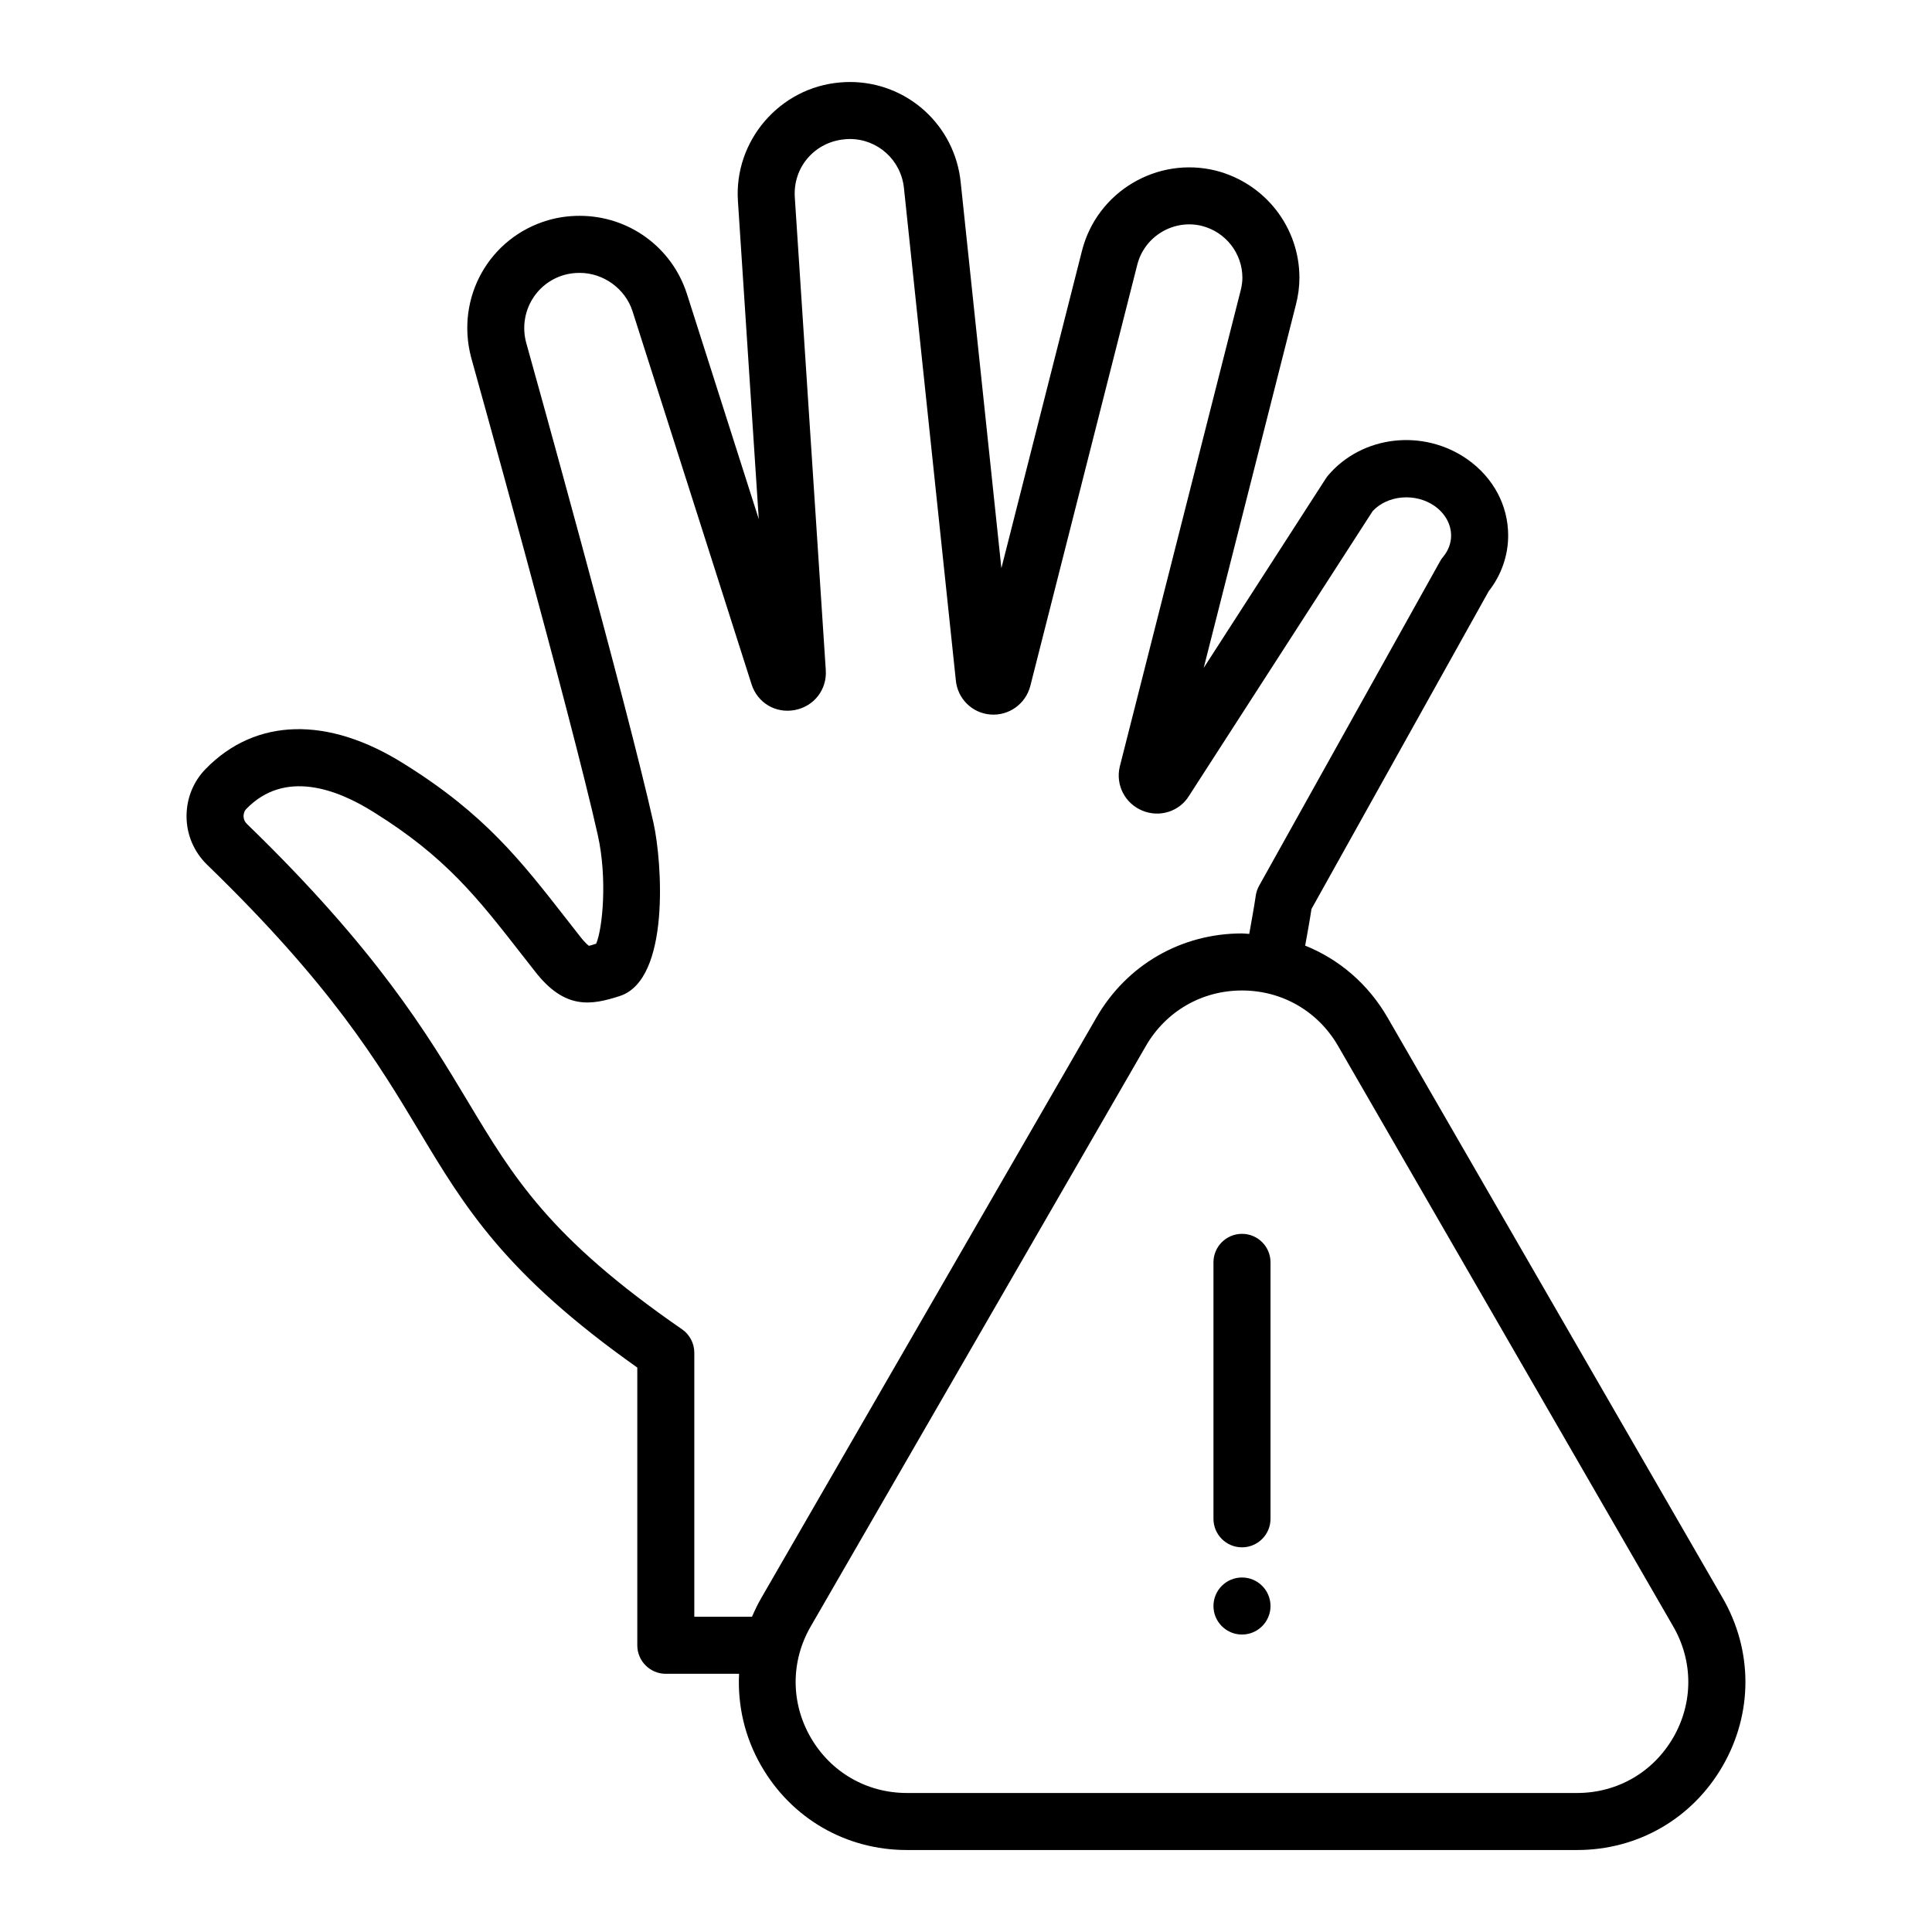 <?xml version="1.0" encoding="UTF-8"?>
<!-- Uploaded to: ICON Repo, www.svgrepo.com, Generator: ICON Repo Mixer Tools -->
<svg fill="#000000" width="800px" height="800px" version="1.1" viewBox="144 144 512 512" xmlns="http://www.w3.org/2000/svg">
 <g>
  <path d="m600.52 567.48-88.816-153.84c-5.106-8.844-12.785-15.406-21.82-19.039 0.57-3.227 1.188-6.461 1.672-9.711l46.973-84.223c3.328-4.234 5.152-9.438 5.152-14.73 0-7.988-3.918-15.344-10.773-20.191-11.723-8.23-27.965-6.356-36.965 4.269-0.211 0.25-0.406 0.516-0.582 0.789l-32.367 50.195 24.422-96.199c0.629-2.43 0.945-4.848 0.945-7.18 0-13.363-9.066-25.027-22.09-28.387-15.598-3.906-31.523 5.559-35.512 21.141l-21.383 84.207-10.781-102.26c-1.547-15.16-14.18-26.59-29.379-26.59-0.867 0-1.617 0.051-2.594 0.121-16 1.344-28.141 15.457-27.062 31.453l5.523 84.266-19.055-59.723c-3.988-12.348-15.402-20.648-28.402-20.648-2.902 0-5.629 0.375-8.371 1.16-15.555 4.551-24.543 20.434-20.422 36.289 0.266 0.953 26.578 95.25 33.605 126.72 2.535 11.418 1.277 24.633-0.441 28.723-0.855 0.27-1.695 0.531-1.898 0.566-0.031-0.016-0.746-0.395-2.383-2.5l-3.625-4.633c-12.133-15.547-21.719-27.832-42.969-41.066-20.223-12.758-39.422-12.262-52.668 1.367-3.234 3.32-5.019 7.754-5.019 12.48 0 4.867 1.938 9.438 5.473 12.879 33 31.969 45.293 52.457 56.141 70.527 12.168 20.281 22.723 37.875 57.84 62.707v73.598c0 4.172 3.383 7.559 7.559 7.559h19.414c-0.418 8.363 1.488 16.805 5.894 24.434 8.051 13.941 22.465 22.266 38.562 22.266h177.64c16.094 0 30.508-8.32 38.562-22.262 8.047-13.945 8.047-30.59 0-44.531zm-254.77 0c-0.938 1.625-1.742 3.289-2.461 4.981h-15.293v-69.98c0-2.484-1.219-4.809-3.266-6.219-35.047-24.188-44.617-40.133-56.73-60.32-10.762-17.938-24.156-40.262-58.566-73.594-0.59-0.574-0.891-1.266-0.891-2.043 0-0.441 0.094-1.277 0.734-1.938 10.172-10.469 23.984-5.309 33.812 0.895 19.012 11.836 27.43 22.629 39.078 37.559l3.637 4.644c7.902 10.176 14.848 8.953 22.473 6.481 13.41-4.383 11.188-35.59 8.906-45.863-7.113-31.867-32.715-123.61-33.766-127.36-2.016-7.769 2.41-15.609 10.031-17.84 1.328-0.379 2.691-0.566 4.168-0.566 6.32 0 12.082 4.188 14.008 10.156l31.531 98.828c1.562 4.945 6.375 7.828 11.473 6.867 5.106-0.969 8.562-5.434 8.211-10.594l-8.207-125.27c-0.535-7.965 5.281-14.727 13.301-15.395 0.418-0.035 0.816-0.07 1.277-0.07 7.422 0 13.59 5.594 14.348 13.031l13.742 130.37c0.434 4.879 4.281 8.715 9.141 9.113 4.879 0.395 9.352-2.754 10.602-7.566l28.359-111.68c1.93-7.523 9.656-12.102 17.141-10.23 6.301 1.629 10.703 7.277 10.703 13.742 0 1.043-0.16 2.219-0.477 3.43l-32.023 126.13c-1.145 4.848 1.379 9.746 5.996 11.652 4.609 1.91 9.84 0.188 12.348-3.902l48.664-75.457c3.949-4.281 11.371-4.926 16.441-1.367 2.773 1.965 4.363 4.816 4.363 7.836 0 2.004-0.75 4-2.113 5.625-0.305 0.363-0.578 0.758-0.809 1.176l-47.961 85.996c-0.449 0.801-0.746 1.676-0.879 2.582-0.5 3.414-1.145 6.797-1.734 10.176-0.648-0.027-1.277-0.125-1.93-0.125-16.098 0-30.516 8.324-38.562 22.27zm241.68 36.973c-5.32 9.211-14.84 14.707-25.473 14.707h-177.64c-10.633 0-20.156-5.5-25.477-14.711-5.316-9.207-5.316-20.203 0-29.41l88.824-153.84c5.316-9.211 14.836-14.711 25.473-14.711 10.633 0 20.156 5.5 25.473 14.711l88.82 153.84c5.316 9.207 5.316 20.203 0.004 29.414z"/>
  <path d="m473.14 470.98c-4.176 0-7.559 3.387-7.559 7.559v67.961c0 4.172 3.383 7.559 7.559 7.559s7.559-3.387 7.559-7.559v-67.965c0-4.172-3.383-7.555-7.559-7.555z"/>
  <path d="m473.14 577.17c-4.172 0-7.559-3.383-7.559-7.559 0-4.172 3.383-7.559 7.559-7.559 4.172 0 7.559 3.383 7.559 7.559s-3.387 7.559-7.559 7.559z"/>
 </g>
</svg>